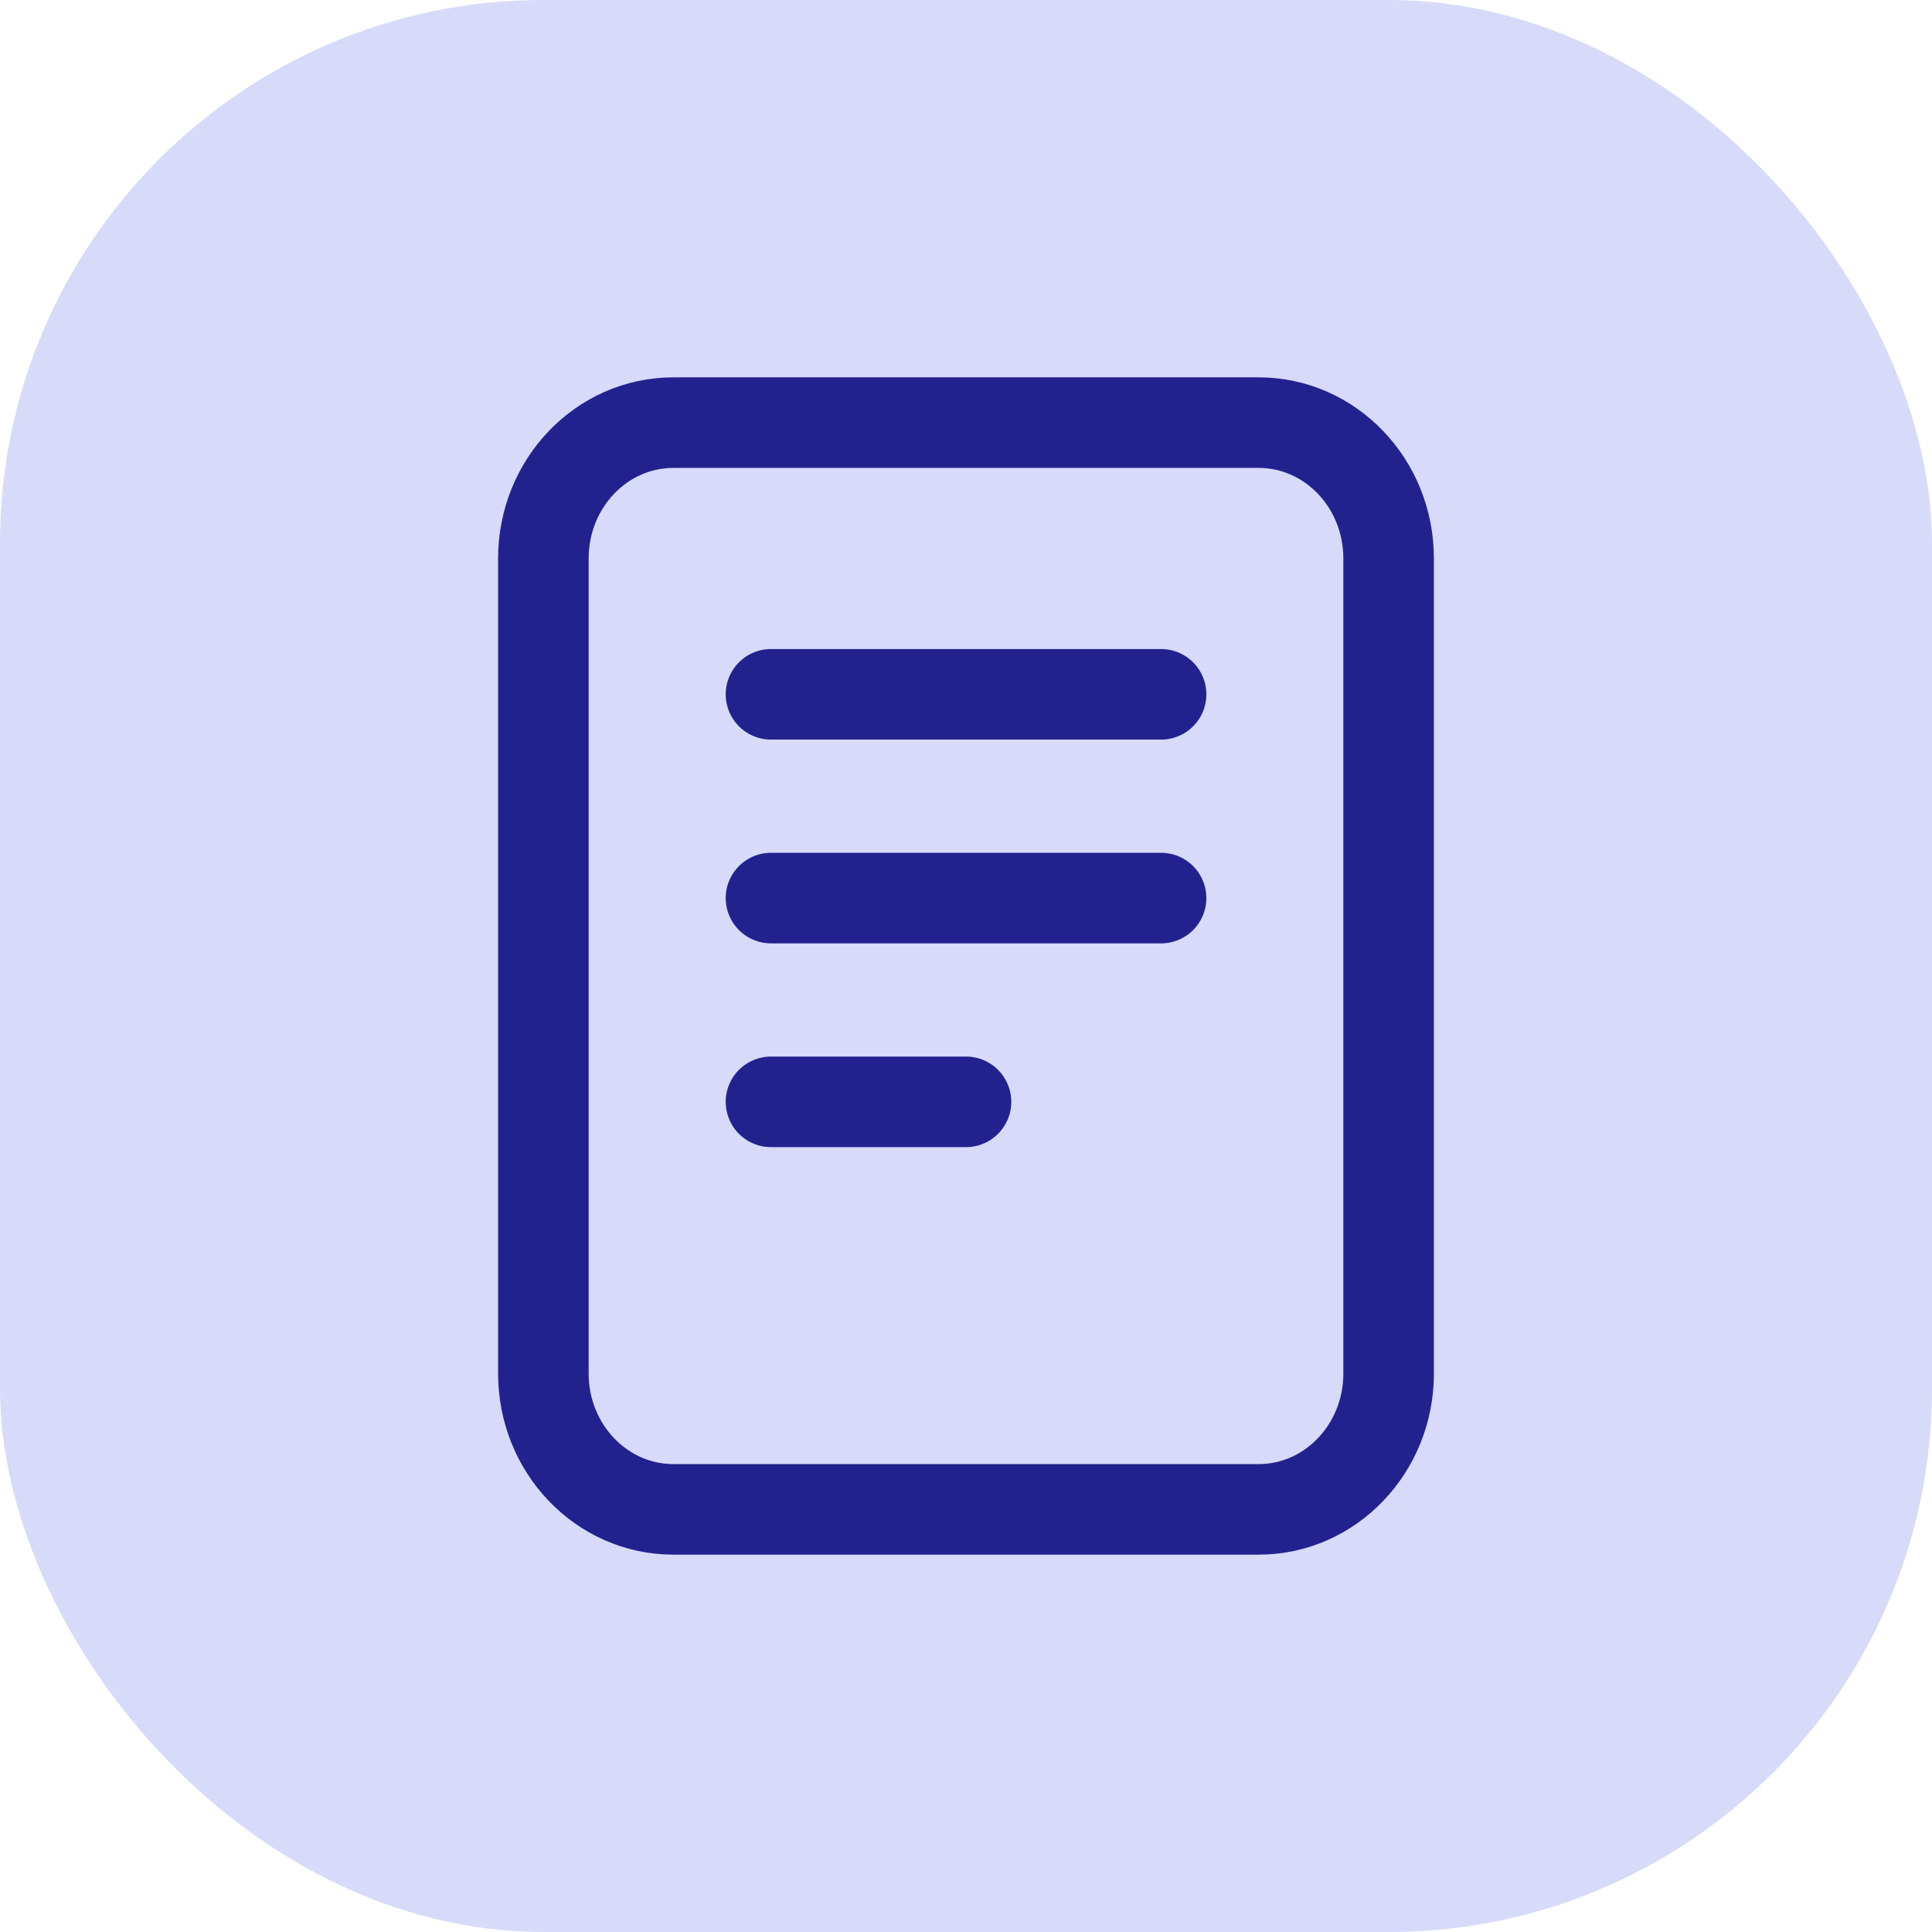 <?xml version="1.0" encoding="UTF-8"?>
<svg xmlns="http://www.w3.org/2000/svg" width="32" height="32" viewBox="0 0 32 32" fill="none">
  <rect width="32" height="32" rx="9" fill="#D7DAF9"></rect>
  <path d="M12.77 11.5H19.231M12.77 14.875H19.231M12.77 18.25H16M11.154 7H20.846C22.036 7 23 8.007 23 9.25L23 22.75C23 23.993 22.035 25 20.846 25L11.154 25C9.964 25 9 23.993 9 22.75L9 9.25C9 8.007 9.964 7 11.154 7Z" stroke="#22228F" stroke-width="1.5" stroke-linecap="round" stroke-linejoin="round"></path>
</svg>
